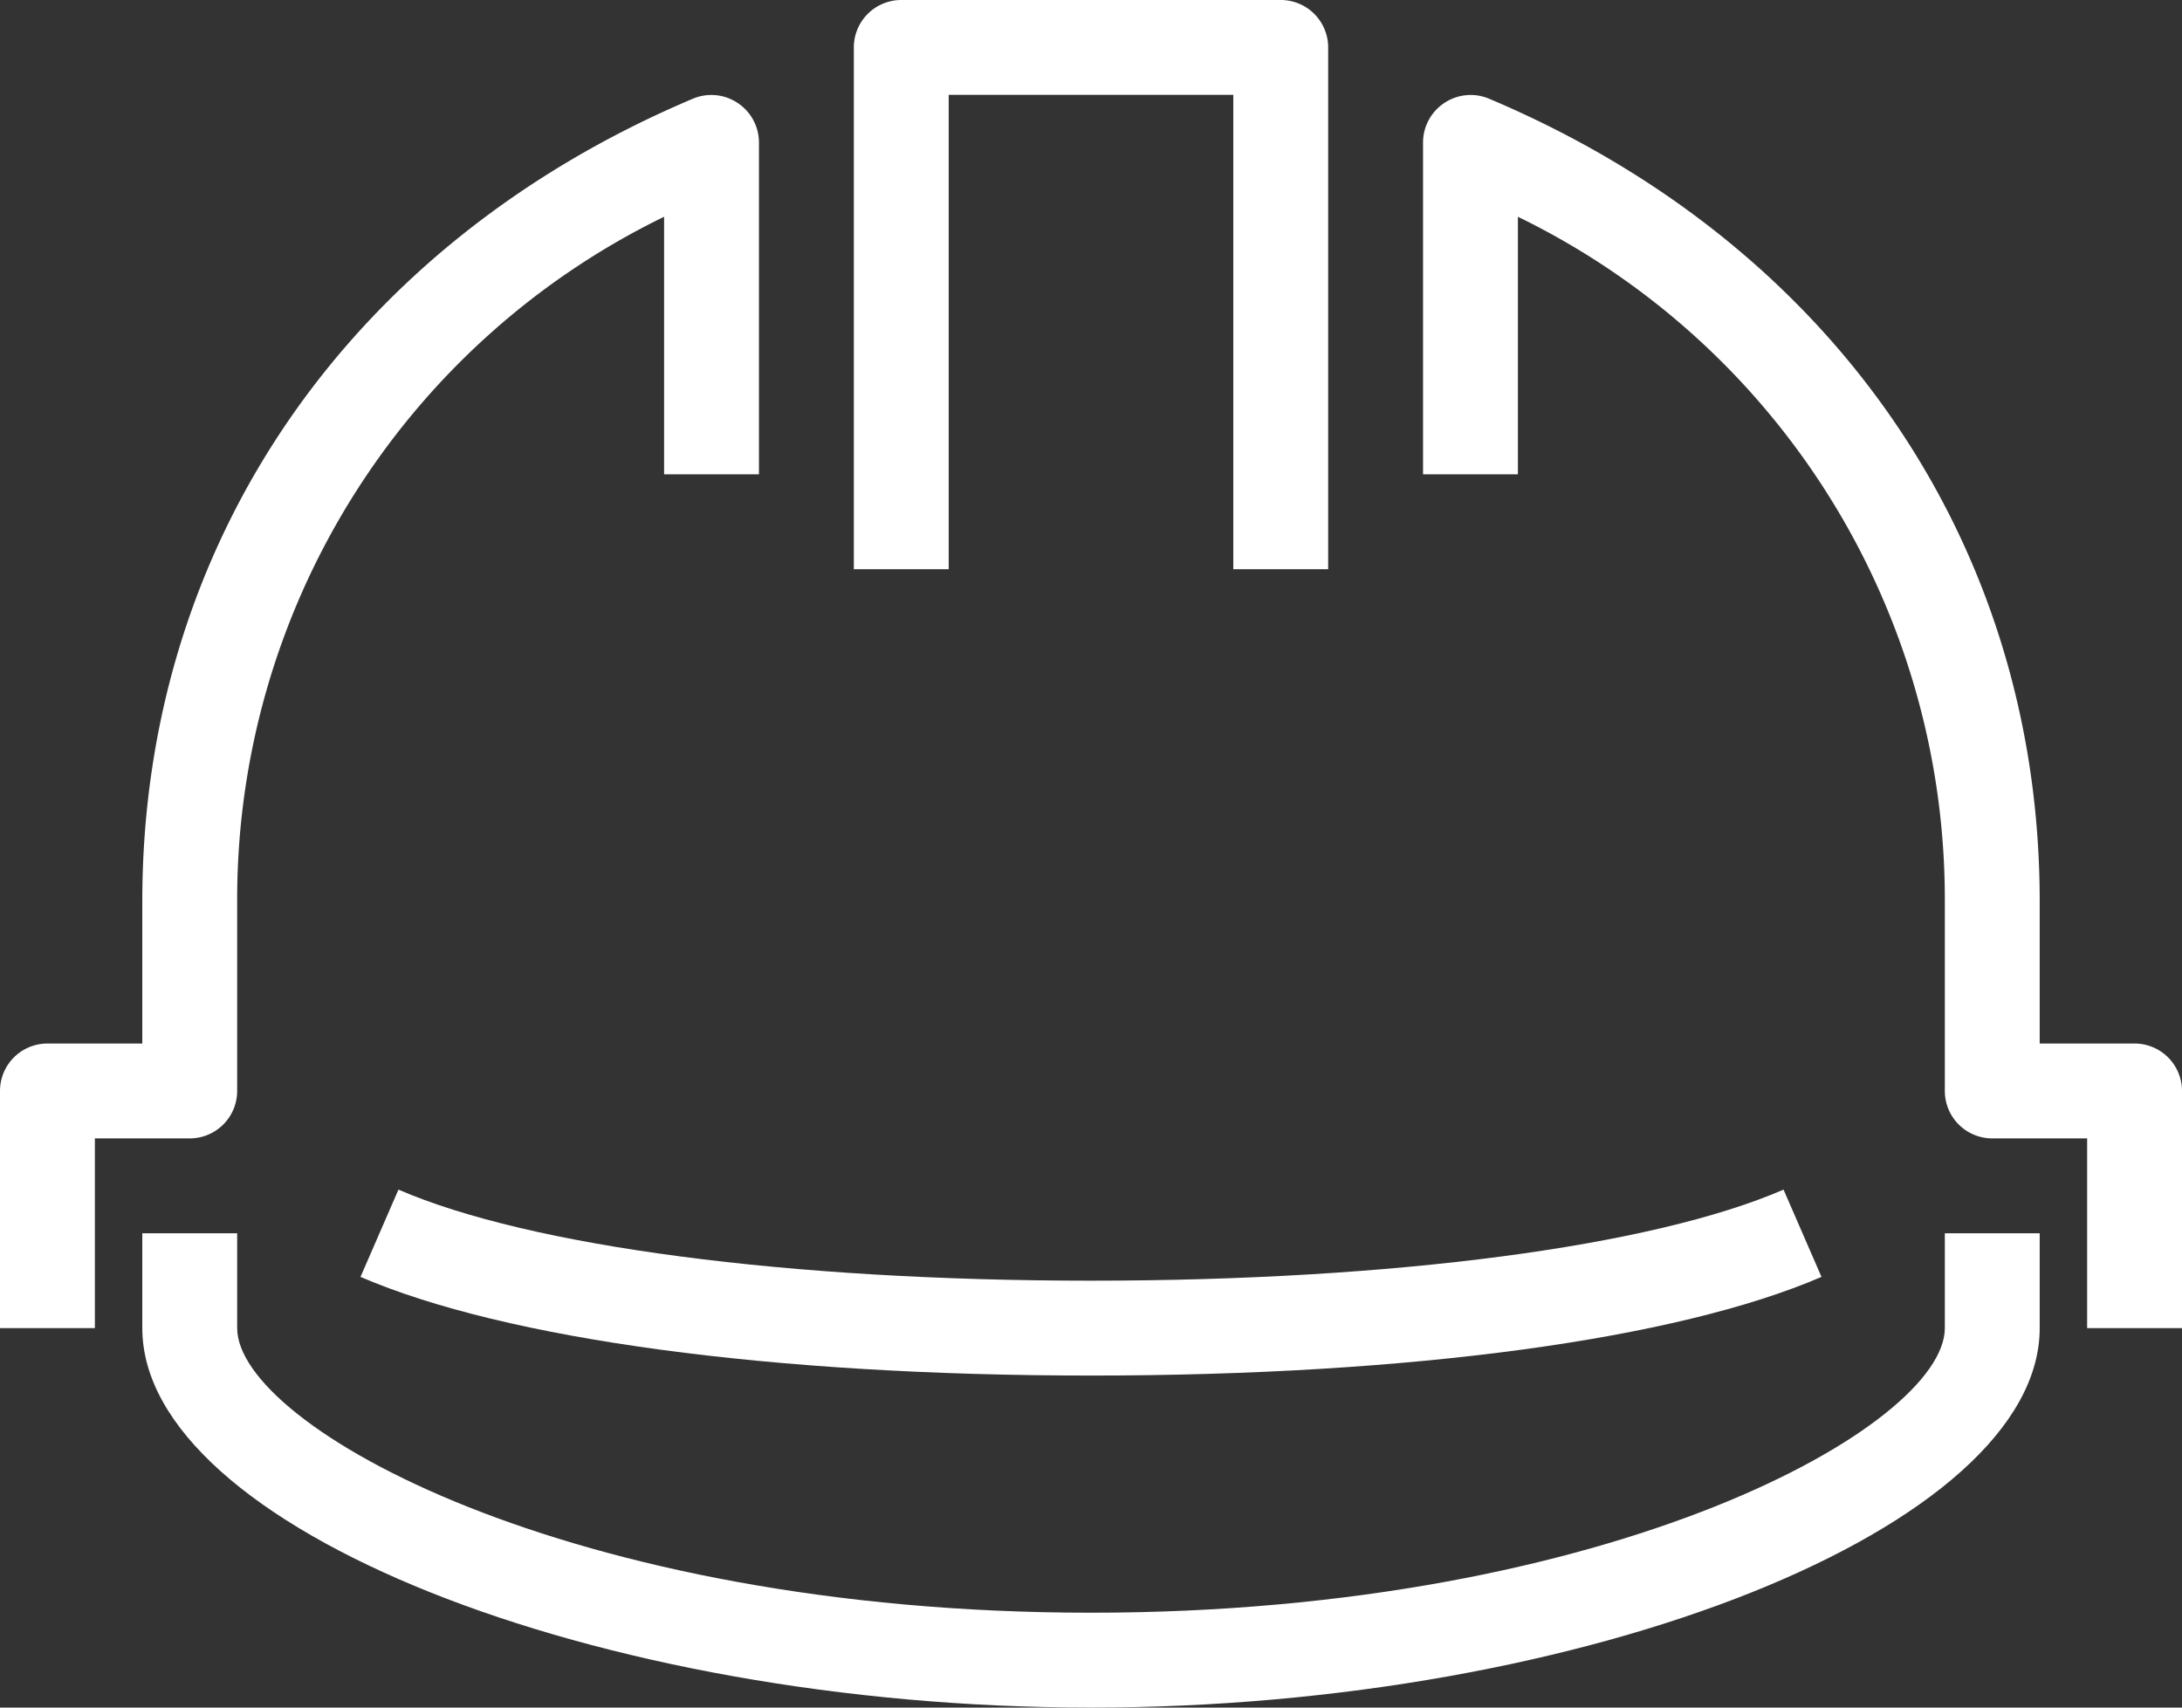 <svg xmlns="http://www.w3.org/2000/svg" viewBox="0 0 46 36"><rect x="0" y="0" width="46" height="36" fill="#333333" stroke="none"/><defs><style>.cls-1{fill:#fff;}</style></defs><g id="Layer_2" data-name="Layer 2"><g id="icons"><path class="cls-1" d="M2,28H0V23a1,1,0,0,1,1-1H3V19C3,11.48,7.34,5.15,14.61,2.08a1,1,0,0,1,.94.09A1,1,0,0,1,16,3v7H14V4.57A16,16,0,0,0,5,19v4a1,1,0,0,1-1,1H2Z"/><path class="cls-1" d="M23,36C12.53,36,3,32.19,3,28V26H5v2c0,2.06,7,6,18,6s18-3.94,18-6V26h2v2C43,32.19,33.47,36,23,36Z"/><path class="cls-1" d="M23,29c-6.72,0-12.34-.76-15.4-2.08l.8-1.84C11.17,26.28,16.63,27,23,27s11.83-.72,14.6-1.92l.8,1.84C35.34,28.24,29.72,29,23,29Z"/><path class="cls-1" d="M28,12H26V2H20V12H18V1a1,1,0,0,1,1-1h8a1,1,0,0,1,1,1Z"/><path class="cls-1" d="M46,28H44V24H42a1,1,0,0,1-1-1V19A16,16,0,0,0,32,4.57V10H30V3a1,1,0,0,1,.45-.83,1,1,0,0,1,.94-.09C38.66,5.15,43,11.48,43,19v3h2a1,1,0,0,1,1,1Z"/></g></g></svg>